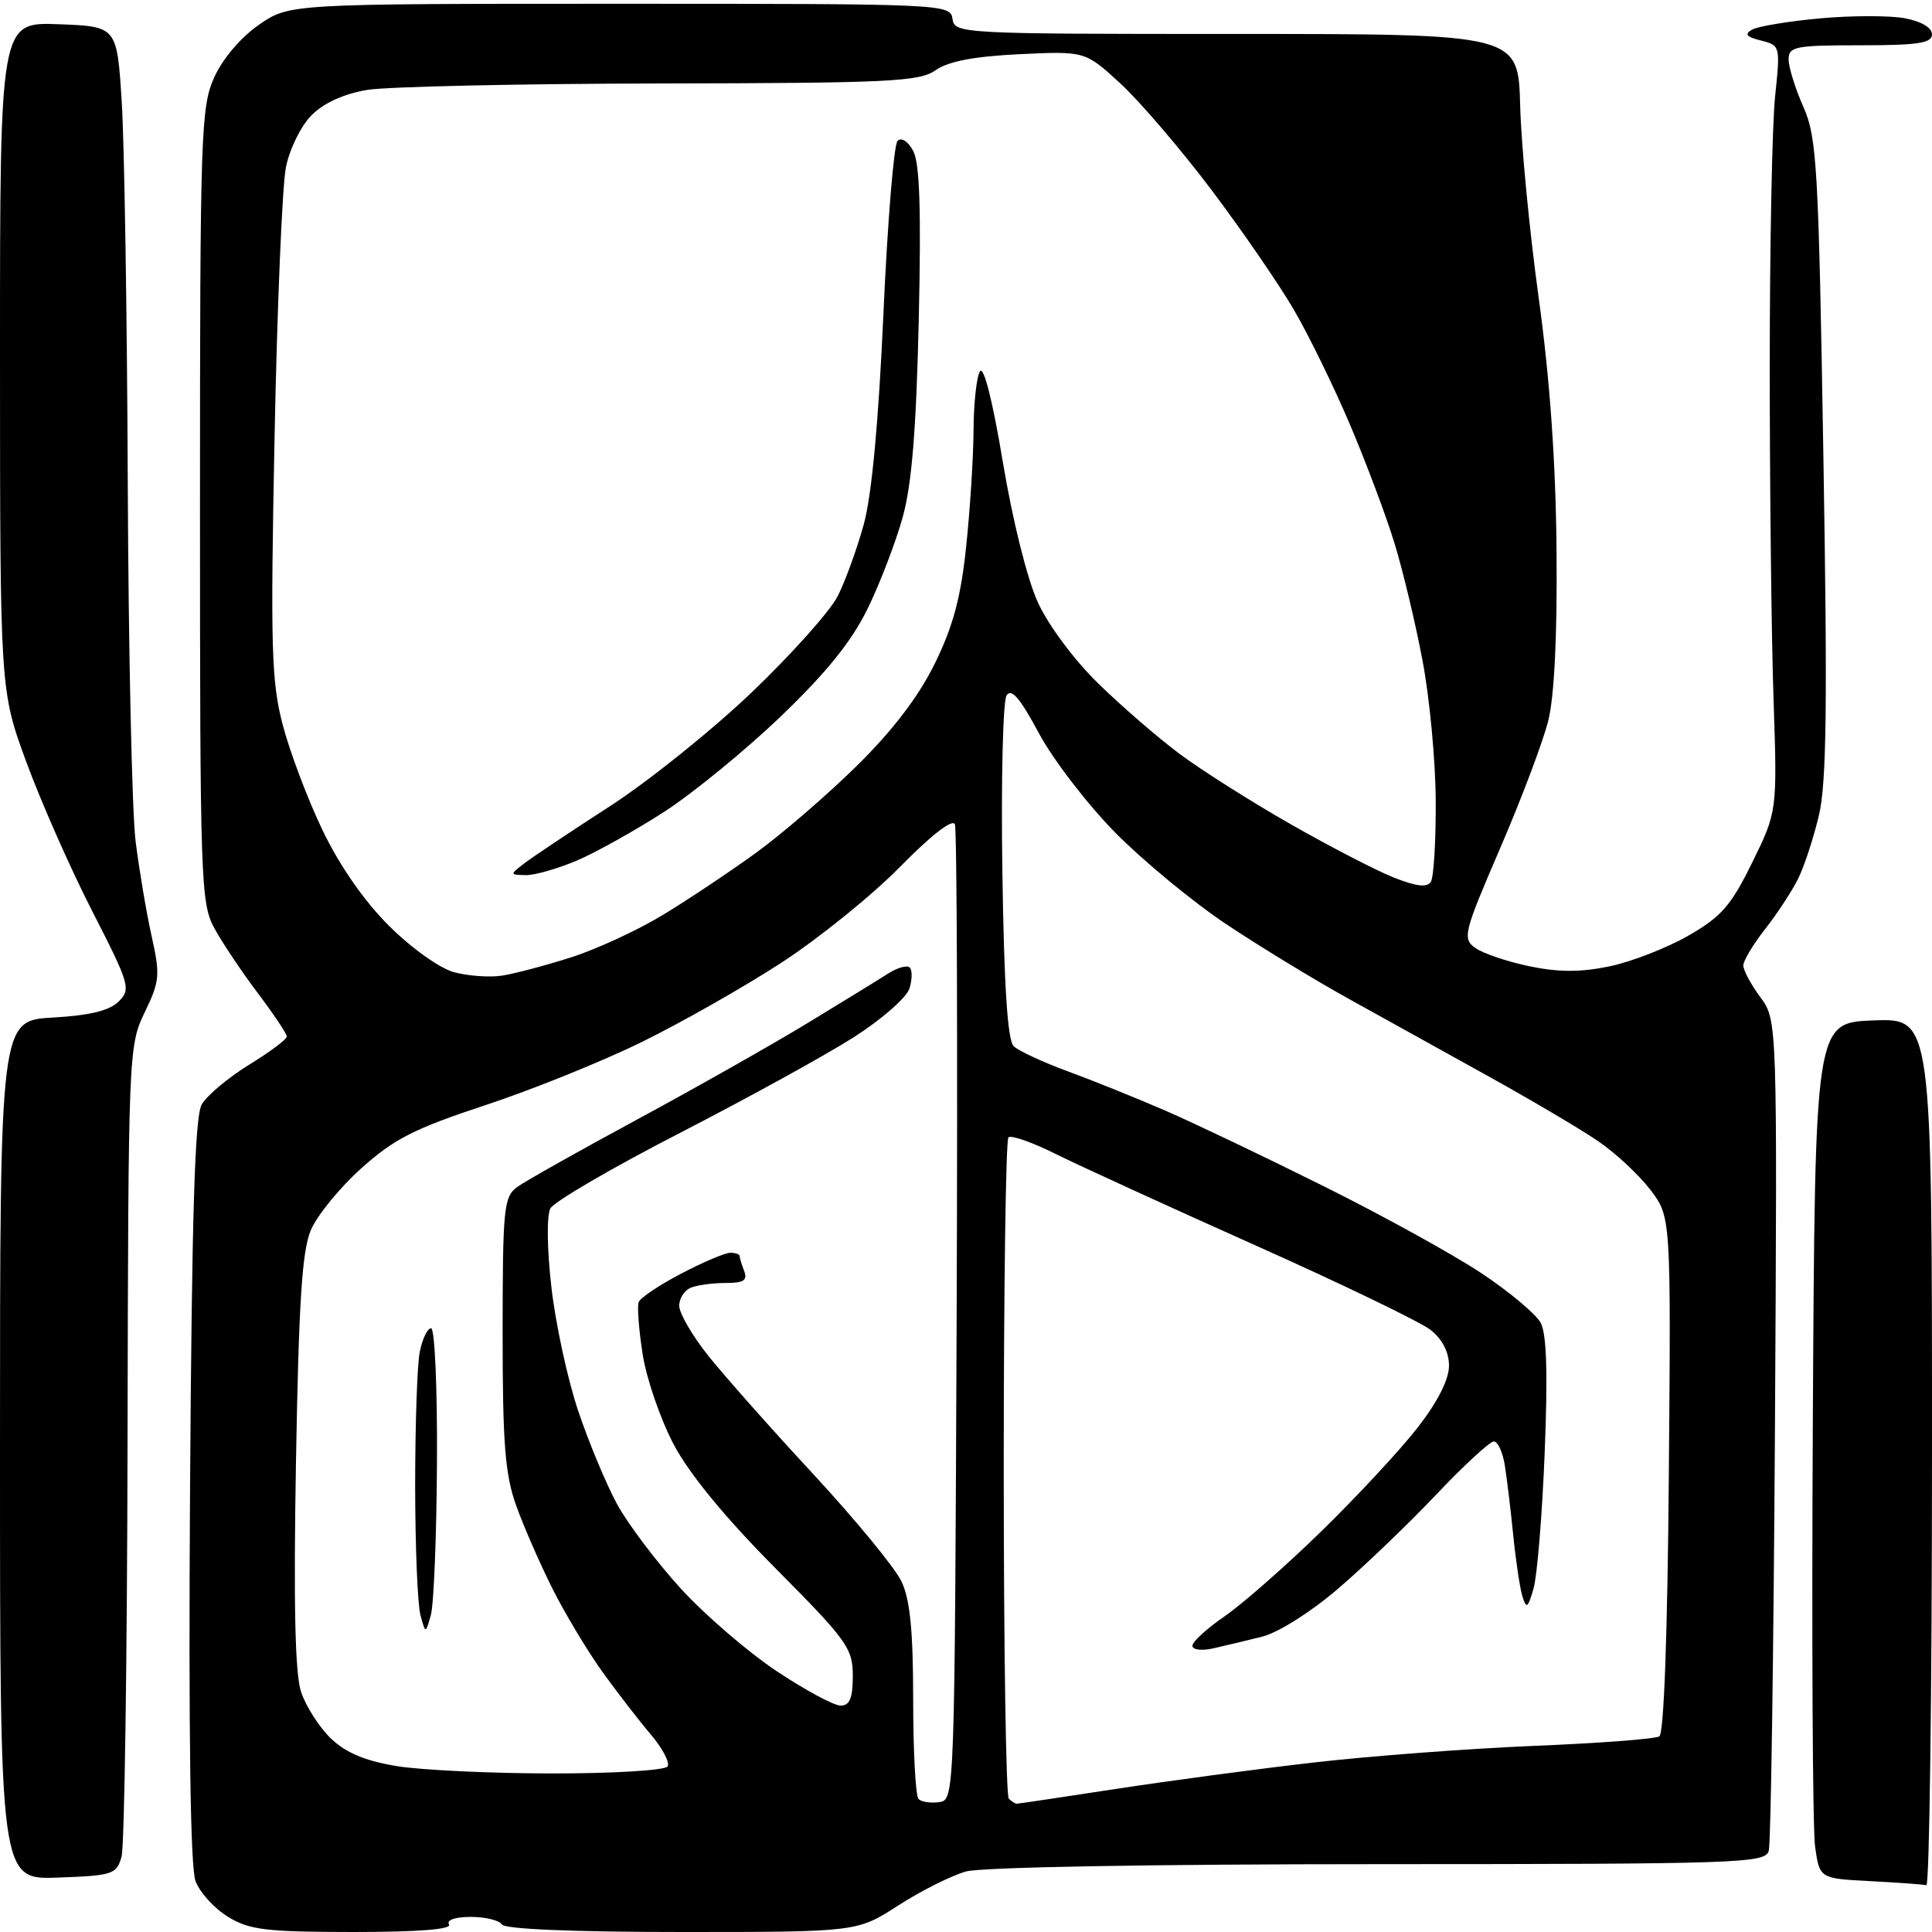 <?xml version="1.0" encoding="UTF-8" standalone="no"?>
<svg 
  version="1.1" 
  xmlns="http://www.w3.org/2000/svg" 
  xmlns:xlink="http://www.w3.org/1999/xlink" 
  xmlns:svg="http://www.w3.org/2000/svg"
  xmlns:rdf="http://www.w3.org/1999/02/22-rdf-syntax-ns#"
  xmlns:cc="http://creativecommons.org/ns#"
  xmlns:dc="http://purl.org/dc/elements/1.1/"
  viewBox="0 0 256 256"
  width="256"
  height="256"
>
<style>svg {background-color: white; }</style>"
<path stroke="none" fill="black" fill-rule="evenodd" d="M46.81,256.00C35.27,255.99 33.06,255.73 30.23,254.00C28.42,252.90 26.48,250.77 25.91,249.26C25.22,247.45 24.98,229.83 25.18,197.51C25.42,160.97 25.81,147.95 26.73,146.35C27.41,145.16 30.23,142.80 32.98,141.10C35.74,139.41 38.00,137.72 38.00,137.35C38.00,136.98 36.27,134.39 34.15,131.58C32.04,128.78 29.45,124.92 28.40,122.99C26.60,119.69 26.50,116.71 26.50,66.97C26.50,17.68 26.62,14.17 28.38,10.26C29.49,7.79 31.91,4.95 34.30,3.29C38.33,0.50 38.33,0.50 82.13,0.50C125.16,0.50 125.93,0.53 126.21,2.50C126.49,4.46 127.26,4.50 163.84,4.50C201.18,4.50 201.18,4.50 201.43,14.00C201.57,19.23 202.67,30.70 203.89,39.50C205.37,50.25 206.15,61.25 206.25,73.00C206.35,84.21 205.96,92.30 205.15,95.50C204.47,98.25 201.60,105.85 198.78,112.39C193.95,123.59 193.76,124.35 195.46,125.59C196.45,126.32 199.68,127.41 202.63,128.03C206.54,128.84 209.43,128.84 213.25,128.05C216.14,127.45 220.83,125.63 223.68,124.00C228.08,121.48 229.35,120.04 232.18,114.28C235.50,107.51 235.50,107.51 235.00,92.50C234.72,84.25 234.50,64.45 234.50,48.50C234.50,32.55 234.82,16.47 235.21,12.76C235.91,6.10 235.89,6.01 233.34,5.37C231.38,4.88 231.10,4.52 232.18,3.92C232.97,3.48 237.03,2.81 241.21,2.43C245.39,2.05 250.43,2.05 252.40,2.42C254.57,2.82 256.00,3.67 256.00,4.55C256.00,5.72 254.15,6.00 246.50,6.00C237.88,6.00 237.00,6.17 237.00,7.87C237.00,8.90 237.88,11.74 238.96,14.17C240.75,18.23 240.97,21.97 241.61,60.56C242.16,93.33 242.03,103.74 241.02,108.02C240.31,111.03 239.06,114.85 238.23,116.50C237.40,118.15 235.44,121.14 233.86,123.14C232.29,125.15 231.00,127.30 231.00,127.93C231.00,128.57 232.01,130.45 233.25,132.13C235.50,135.18 235.50,135.18 235.19,189.34C235.01,219.13 234.65,244.29 234.37,245.25C233.90,246.89 230.57,247.00 182.68,247.01C152.61,247.01 130.06,247.41 128.00,247.98C126.08,248.52 122.04,250.54 119.03,252.48C113.57,256.00 113.57,256.00 90.34,256.00C75.94,256.00 66.88,255.62 66.50,255.00C66.16,254.45 64.31,254.00 62.38,254.00C60.30,254.00 59.13,254.41 59.50,255.00C59.90,255.65 55.43,256.00 46.81,256.00zM255.25,249.80C254.84,249.70 251.49,249.45 247.80,249.26C241.11,248.91 241.11,248.91 240.51,244.71C240.18,242.39 240.05,216.88 240.21,188.00C240.50,135.50 240.50,135.50 248.25,135.21C256.00,134.92 256.00,134.92 256.00,192.46C256.00,224.11 255.66,249.91 255.25,249.80zM7.71,248.79C0.00,249.08 0.00,249.08 0.00,192.15C0.00,135.23 0.00,135.23 7.00,134.83C11.90,134.55 14.51,133.92 15.73,132.70C17.37,131.06 17.19,130.44 12.22,120.73C9.34,115.11 5.42,106.22 3.50,101.00C0.01,91.50 0.01,91.50 0.00,47.21C-0.00,2.92 -0.00,2.92 7.75,3.21C15.50,3.50 15.50,3.50 16.13,13.50C16.48,19.00 16.84,41.73 16.93,64.00C17.02,86.28 17.49,107.65 17.97,111.50C18.46,115.35 19.41,121.01 20.10,124.08C21.24,129.21 21.17,130.02 19.17,134.15C17.03,138.57 17.00,139.40 16.90,191.07C16.85,219.90 16.49,244.62 16.11,246.00C15.46,248.36 14.97,248.52 7.71,248.79zM124.46,238.79C126.49,238.50 126.50,238.07 126.76,174.50C126.90,139.30 126.80,109.93 126.53,109.23C126.24,108.45 123.43,110.62 119.27,114.85C115.55,118.64 108.48,124.35 103.56,127.55C98.64,130.75 90.32,135.48 85.06,138.06C79.80,140.65 70.45,144.42 64.28,146.45C54.91,149.54 52.20,150.92 47.88,154.80C45.04,157.35 42.03,161.03 41.20,162.97C40.02,165.72 39.59,172.47 39.22,193.60C38.89,212.54 39.09,221.74 39.89,224.18C40.53,226.10 42.31,228.88 43.85,230.36C45.84,232.26 48.39,233.33 52.58,234.02C55.84,234.55 65.11,234.99 73.19,234.99C81.29,235.00 88.14,234.58 88.46,234.06C88.78,233.54 87.77,231.63 86.22,229.81C84.67,227.99 81.78,224.25 79.80,221.50C77.83,218.75 74.86,213.80 73.20,210.50C71.55,207.20 69.38,202.25 68.40,199.50C66.92,195.39 66.60,191.30 66.60,176.59C66.61,160.00 66.75,158.58 68.55,157.27C69.62,156.50 76.79,152.46 84.48,148.31C92.17,144.15 102.29,138.43 106.98,135.58C111.67,132.73 116.49,129.77 117.70,128.99C118.92,128.21 120.20,127.86 120.55,128.21C120.90,128.56 120.87,129.82 120.50,131.00C120.12,132.19 116.82,135.08 113.16,137.42C109.50,139.76 99.14,145.46 90.15,150.09C81.16,154.71 73.41,159.23 72.93,160.12C72.43,161.06 72.48,165.47 73.06,170.54C73.61,175.37 75.20,182.74 76.60,186.91C78.00,191.08 80.33,196.67 81.77,199.32C83.22,201.97 87.03,207.01 90.24,210.53C93.46,214.04 99.17,218.95 102.93,221.45C106.69,223.95 110.50,226.00 111.38,226.00C112.60,226.00 113.00,225.02 113.00,222.06C113.00,218.40 112.27,217.39 102.75,207.80C96.12,201.13 91.37,195.35 89.29,191.44C87.53,188.11 85.67,182.72 85.16,179.47C84.65,176.22 84.41,173.09 84.63,172.53C84.85,171.96 87.39,170.26 90.28,168.75C93.17,167.24 96.09,166.00 96.77,166.00C97.44,166.00 98.00,166.19 98.00,166.42C98.00,166.65 98.27,167.55 98.61,168.42C99.08,169.65 98.54,170.00 96.19,170.00C94.52,170.00 92.45,170.27 91.58,170.61C90.71,170.94 90.00,172.03 90.00,173.02C90.00,174.01 91.74,177.00 93.86,179.66C95.99,182.32 102.26,189.40 107.82,195.39C113.37,201.39 118.60,207.75 119.45,209.55C120.59,211.94 121.00,216.09 121.00,225.23C121.00,232.07 121.32,237.99 121.71,238.38C122.10,238.77 123.34,238.95 124.46,238.79zM134.73,239.00C134.95,239.00 140.84,238.12 147.82,237.05C154.79,235.98 166.57,234.40 174.00,233.55C181.43,232.69 194.56,231.70 203.19,231.34C211.82,230.99 219.33,230.42 219.87,230.08C220.48,229.70 220.96,216.47 221.13,195.35C221.41,161.22 221.41,161.22 218.67,157.64C217.17,155.67 214.04,152.76 211.72,151.18C209.40,149.60 202.78,145.69 197.00,142.49C191.22,139.28 182.90,134.67 178.50,132.23C174.10,129.79 166.90,125.40 162.50,122.47C158.10,119.54 151.47,114.07 147.77,110.32C144.08,106.57 139.52,100.64 137.65,97.14C135.18,92.52 134.01,91.15 133.38,92.14C132.89,92.89 132.64,103.40 132.82,115.50C133.04,130.70 133.51,137.85 134.32,138.63C134.97,139.25 138.20,140.75 141.50,141.96C144.80,143.17 150.65,145.53 154.50,147.20C158.35,148.88 167.80,153.39 175.50,157.23C183.20,161.06 192.54,166.22 196.26,168.68C199.98,171.15 203.53,174.12 204.15,175.28C204.94,176.75 205.10,182.07 204.68,192.45C204.35,200.73 203.68,208.85 203.20,210.50C202.44,213.11 202.25,213.24 201.72,211.50C201.39,210.40 200.85,206.80 200.52,203.50C200.19,200.20 199.69,196.04 199.41,194.25C199.14,192.46 198.47,191.00 197.94,191.00C197.41,191.00 193.94,194.20 190.24,198.11C186.53,202.02 180.68,207.63 177.23,210.57C173.69,213.61 169.35,216.34 167.23,216.87C165.18,217.38 162.26,218.08 160.75,218.42C159.21,218.76 158.00,218.61 158.00,218.07C158.00,217.53 159.94,215.76 162.32,214.13C164.69,212.49 170.47,207.41 175.16,202.83C179.85,198.25 185.56,192.10 187.85,189.16C190.49,185.76 192.00,182.79 192.00,180.98C192.00,179.16 191.12,177.45 189.56,176.22C188.21,175.16 177.75,170.11 166.31,165.00C154.86,159.88 142.97,154.44 139.87,152.90C136.77,151.35 133.96,150.37 133.62,150.71C133.28,151.05 133.00,170.76 133.00,194.50C133.00,218.24 133.30,237.97 133.67,238.33C134.03,238.70 134.51,239.00 134.73,239.00zM57.09,214.00C56.39,216.50 56.39,216.50 55.71,214.00C55.33,212.62 55.02,204.92 55.01,196.88C55.01,188.83 55.28,180.84 55.62,179.12C55.97,177.41 56.64,176.00 57.12,176.00C57.61,176.00 57.96,183.99 57.90,193.75C57.85,203.51 57.48,212.62 57.09,214.00zM66.50,129.28C68.15,129.03 72.27,127.94 75.65,126.86C79.03,125.79 84.54,123.24 87.89,121.20C91.24,119.17 96.77,115.47 100.18,113.00C103.59,110.53 109.59,105.35 113.51,101.50C118.29,96.79 121.69,92.34 123.86,87.94C126.29,82.99 127.31,79.20 128.02,72.44C128.54,67.53 128.98,60.58 129.00,57.00C129.02,53.42 129.40,49.92 129.85,49.21C130.35,48.42 131.54,53.16 132.88,61.21C134.16,68.90 136.11,76.74 137.52,79.81C138.90,82.84 142.34,87.46 145.52,90.56C148.59,93.56 153.44,97.76 156.30,99.89C159.16,102.03 165.78,106.22 171.00,109.20C176.22,112.18 182.39,115.37 184.71,116.29C187.71,117.47 189.11,117.63 189.60,116.83C189.98,116.22 190.27,111.39 190.24,106.11C190.22,100.82 189.43,92.46 188.49,87.52C187.56,82.58 185.89,75.61 184.79,72.02C183.70,68.43 181.04,61.36 178.90,56.31C176.76,51.26 173.38,44.35 171.40,40.97C169.42,37.58 164.51,30.45 160.50,25.13C156.48,19.80 151.08,13.49 148.50,11.10C143.79,6.77 143.79,6.77 135.10,7.18C129.08,7.47 125.67,8.12 123.98,9.30C121.82,10.82 117.89,11.01 87.53,11.06C68.81,11.09 51.33,11.48 48.67,11.91C45.60,12.42 42.92,13.63 41.31,15.24C39.90,16.64 38.38,19.72 37.89,22.14C37.40,24.54 36.72,40.67 36.38,58.00C35.83,85.72 35.96,90.28 37.45,96.00C38.38,99.58 40.75,105.85 42.71,109.95C44.95,114.64 48.20,119.33 51.51,122.64C54.46,125.59 58.22,128.28 60.12,128.81C61.98,129.32 64.85,129.53 66.50,129.28zM69.67,115.96C67.52,115.91 67.52,115.90 69.50,114.38C70.60,113.54 75.69,110.14 80.80,106.84C85.92,103.53 94.39,96.73 99.63,91.72C104.87,86.71 109.98,80.99 110.99,79.01C112.00,77.03 113.56,72.73 114.46,69.46C115.52,65.57 116.42,55.86 117.06,41.53C117.60,29.44 118.44,19.16 118.93,18.67C119.44,18.16 120.32,18.72 121.01,20.01C121.87,21.62 122.07,27.91 121.74,42.37C121.41,56.89 120.82,64.17 119.62,68.50C118.71,71.80 116.62,77.25 114.99,80.60C112.87,84.95 109.58,89.05 103.52,94.87C98.84,99.36 91.89,105.05 88.07,107.53C84.25,110.00 79.03,112.92 76.48,114.01C73.92,115.10 70.86,115.98 69.67,115.96z" />

</svg>